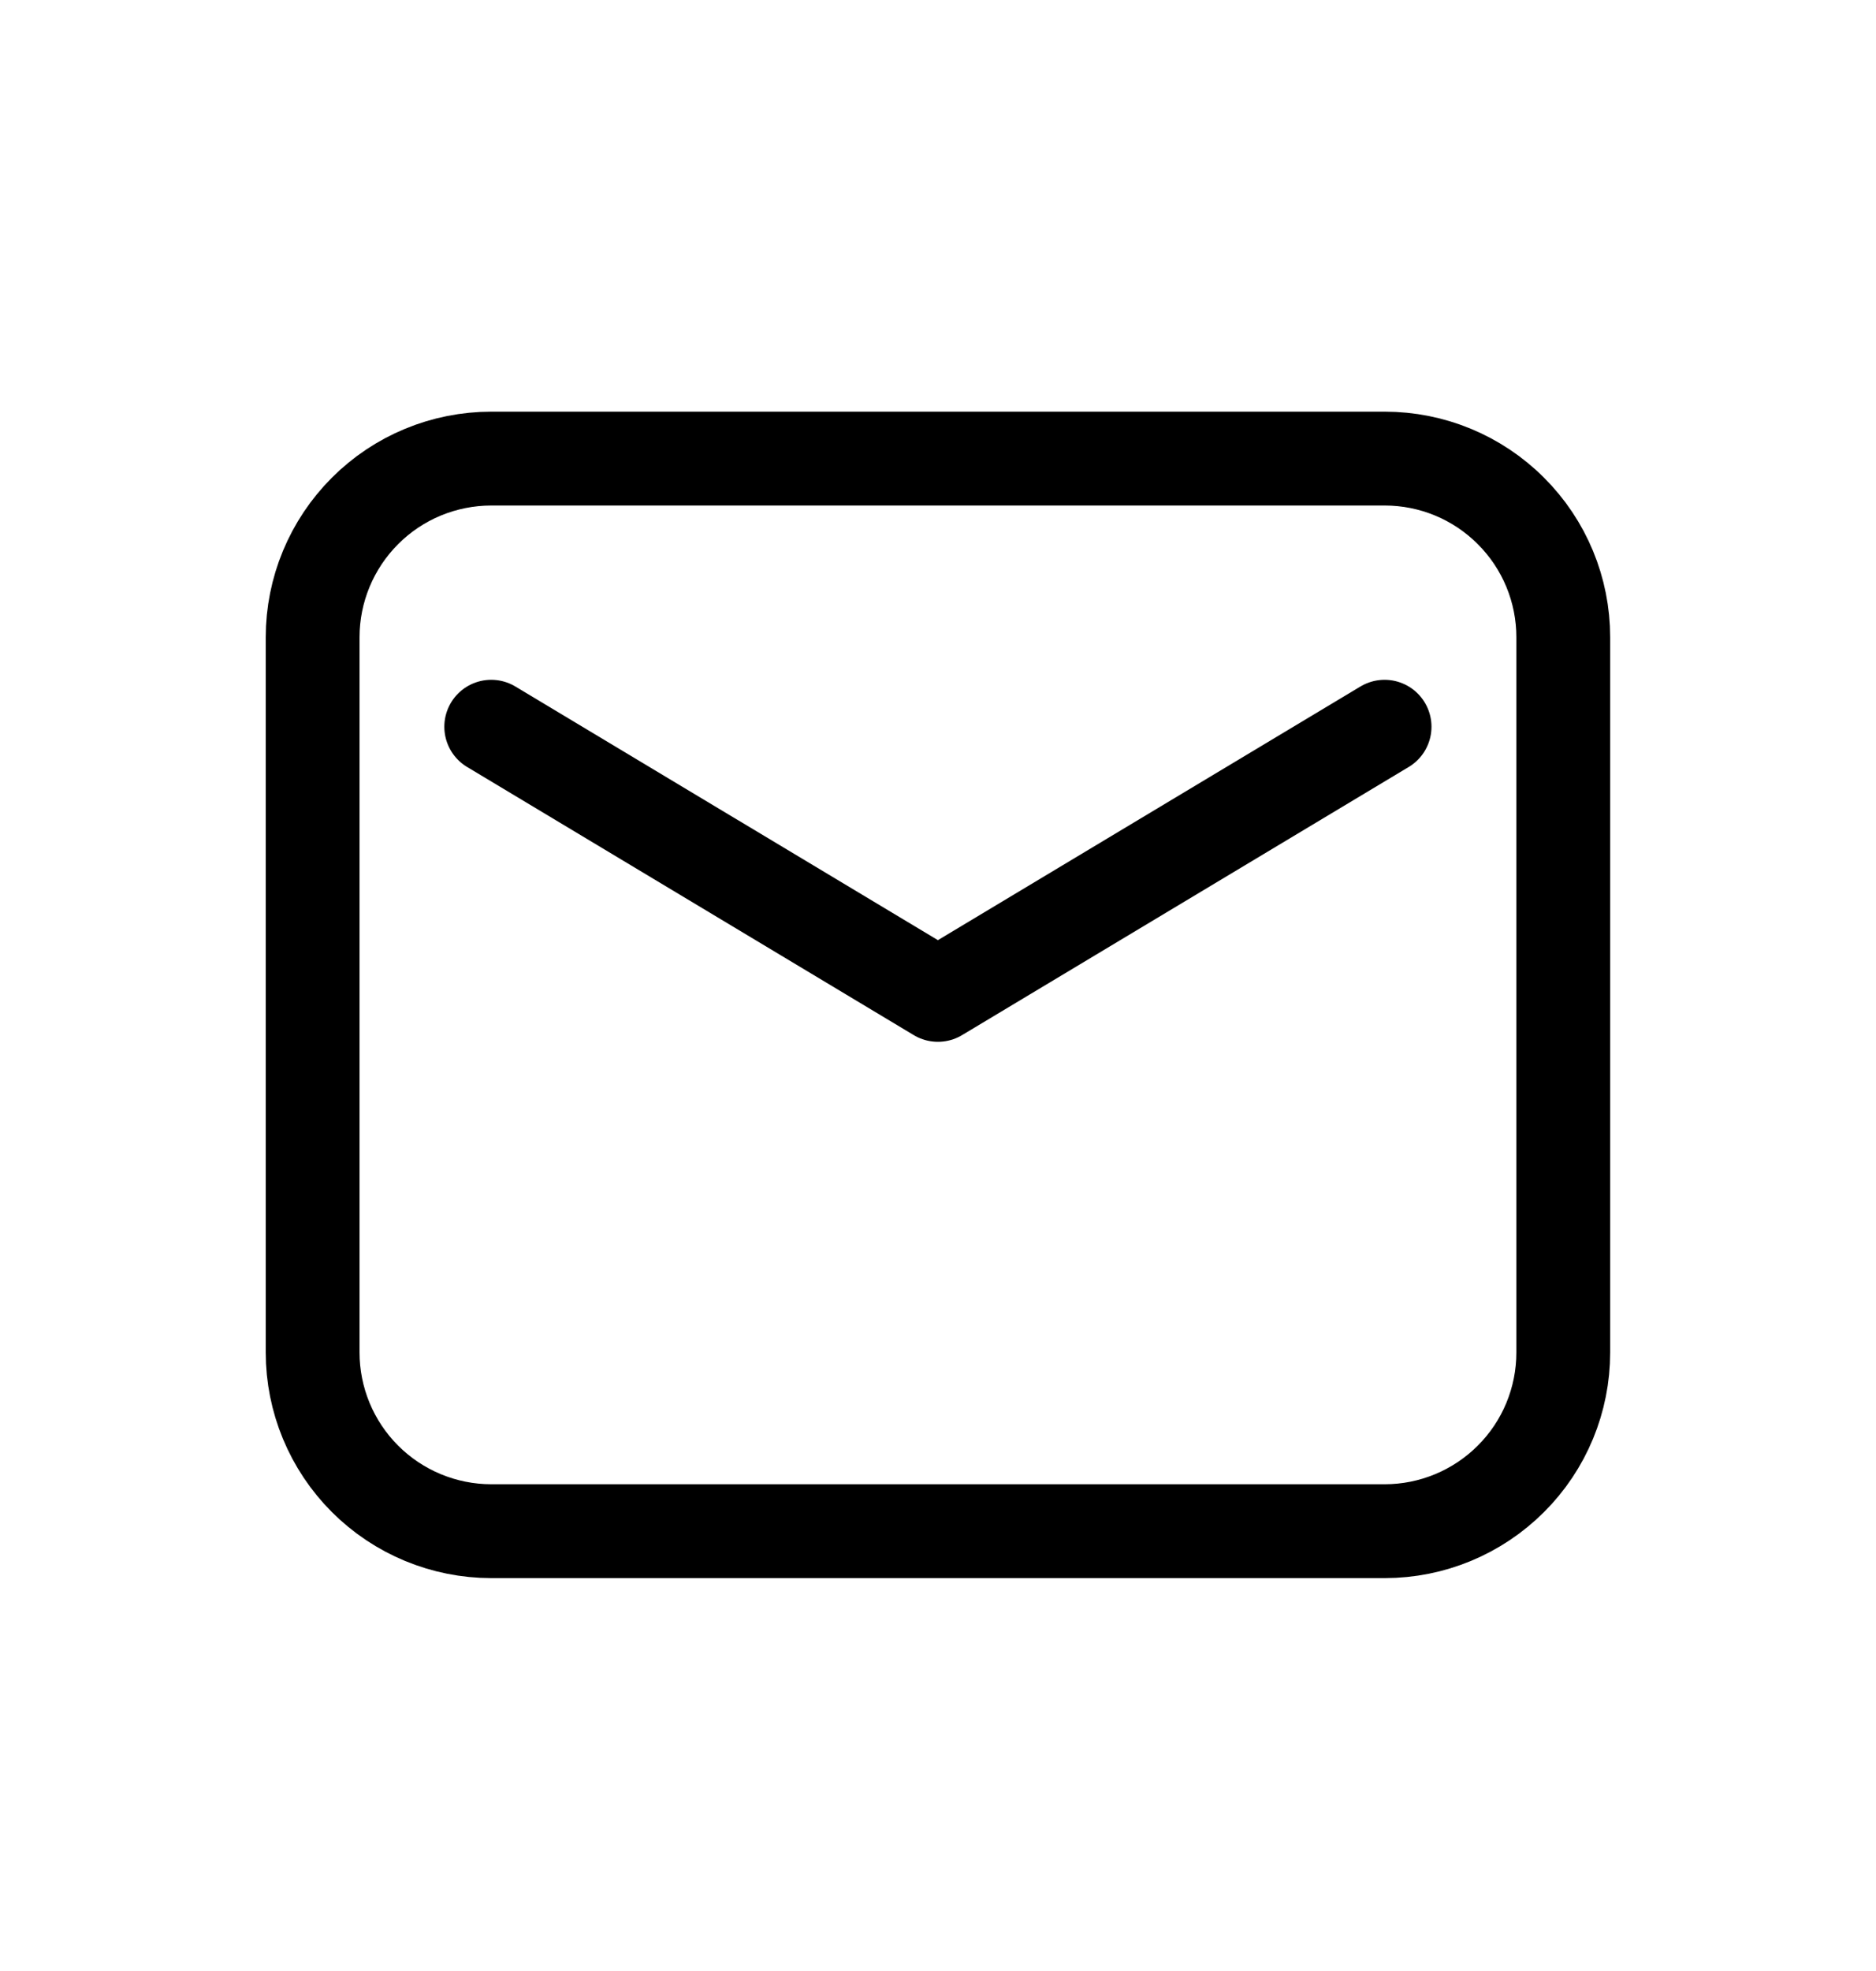 <svg width="20" height="21" viewBox="0 0 20 21" fill="none" xmlns="http://www.w3.org/2000/svg">
<path fill-rule="evenodd" clip-rule="evenodd" d="M3.333 6.79V14.409C3.333 14.915 3.534 15.399 3.891 15.756C4.248 16.113 4.733 16.314 5.238 16.314H14.762C15.267 16.314 15.751 16.113 16.108 15.756C16.466 15.399 16.666 14.915 16.666 14.409V6.79C16.666 6.285 16.466 5.801 16.108 5.444C15.751 5.086 15.267 4.886 14.762 4.886H5.238C4.733 4.886 4.248 5.086 3.891 5.444C3.534 5.801 3.333 6.285 3.333 6.79Z" stroke="black" stroke-linecap="round" stroke-linejoin="round"/>
<path d="M5.237 7.743L9.999 10.6L14.761 7.743" stroke="black" stroke-linecap="round" stroke-linejoin="round"/>
</svg>
